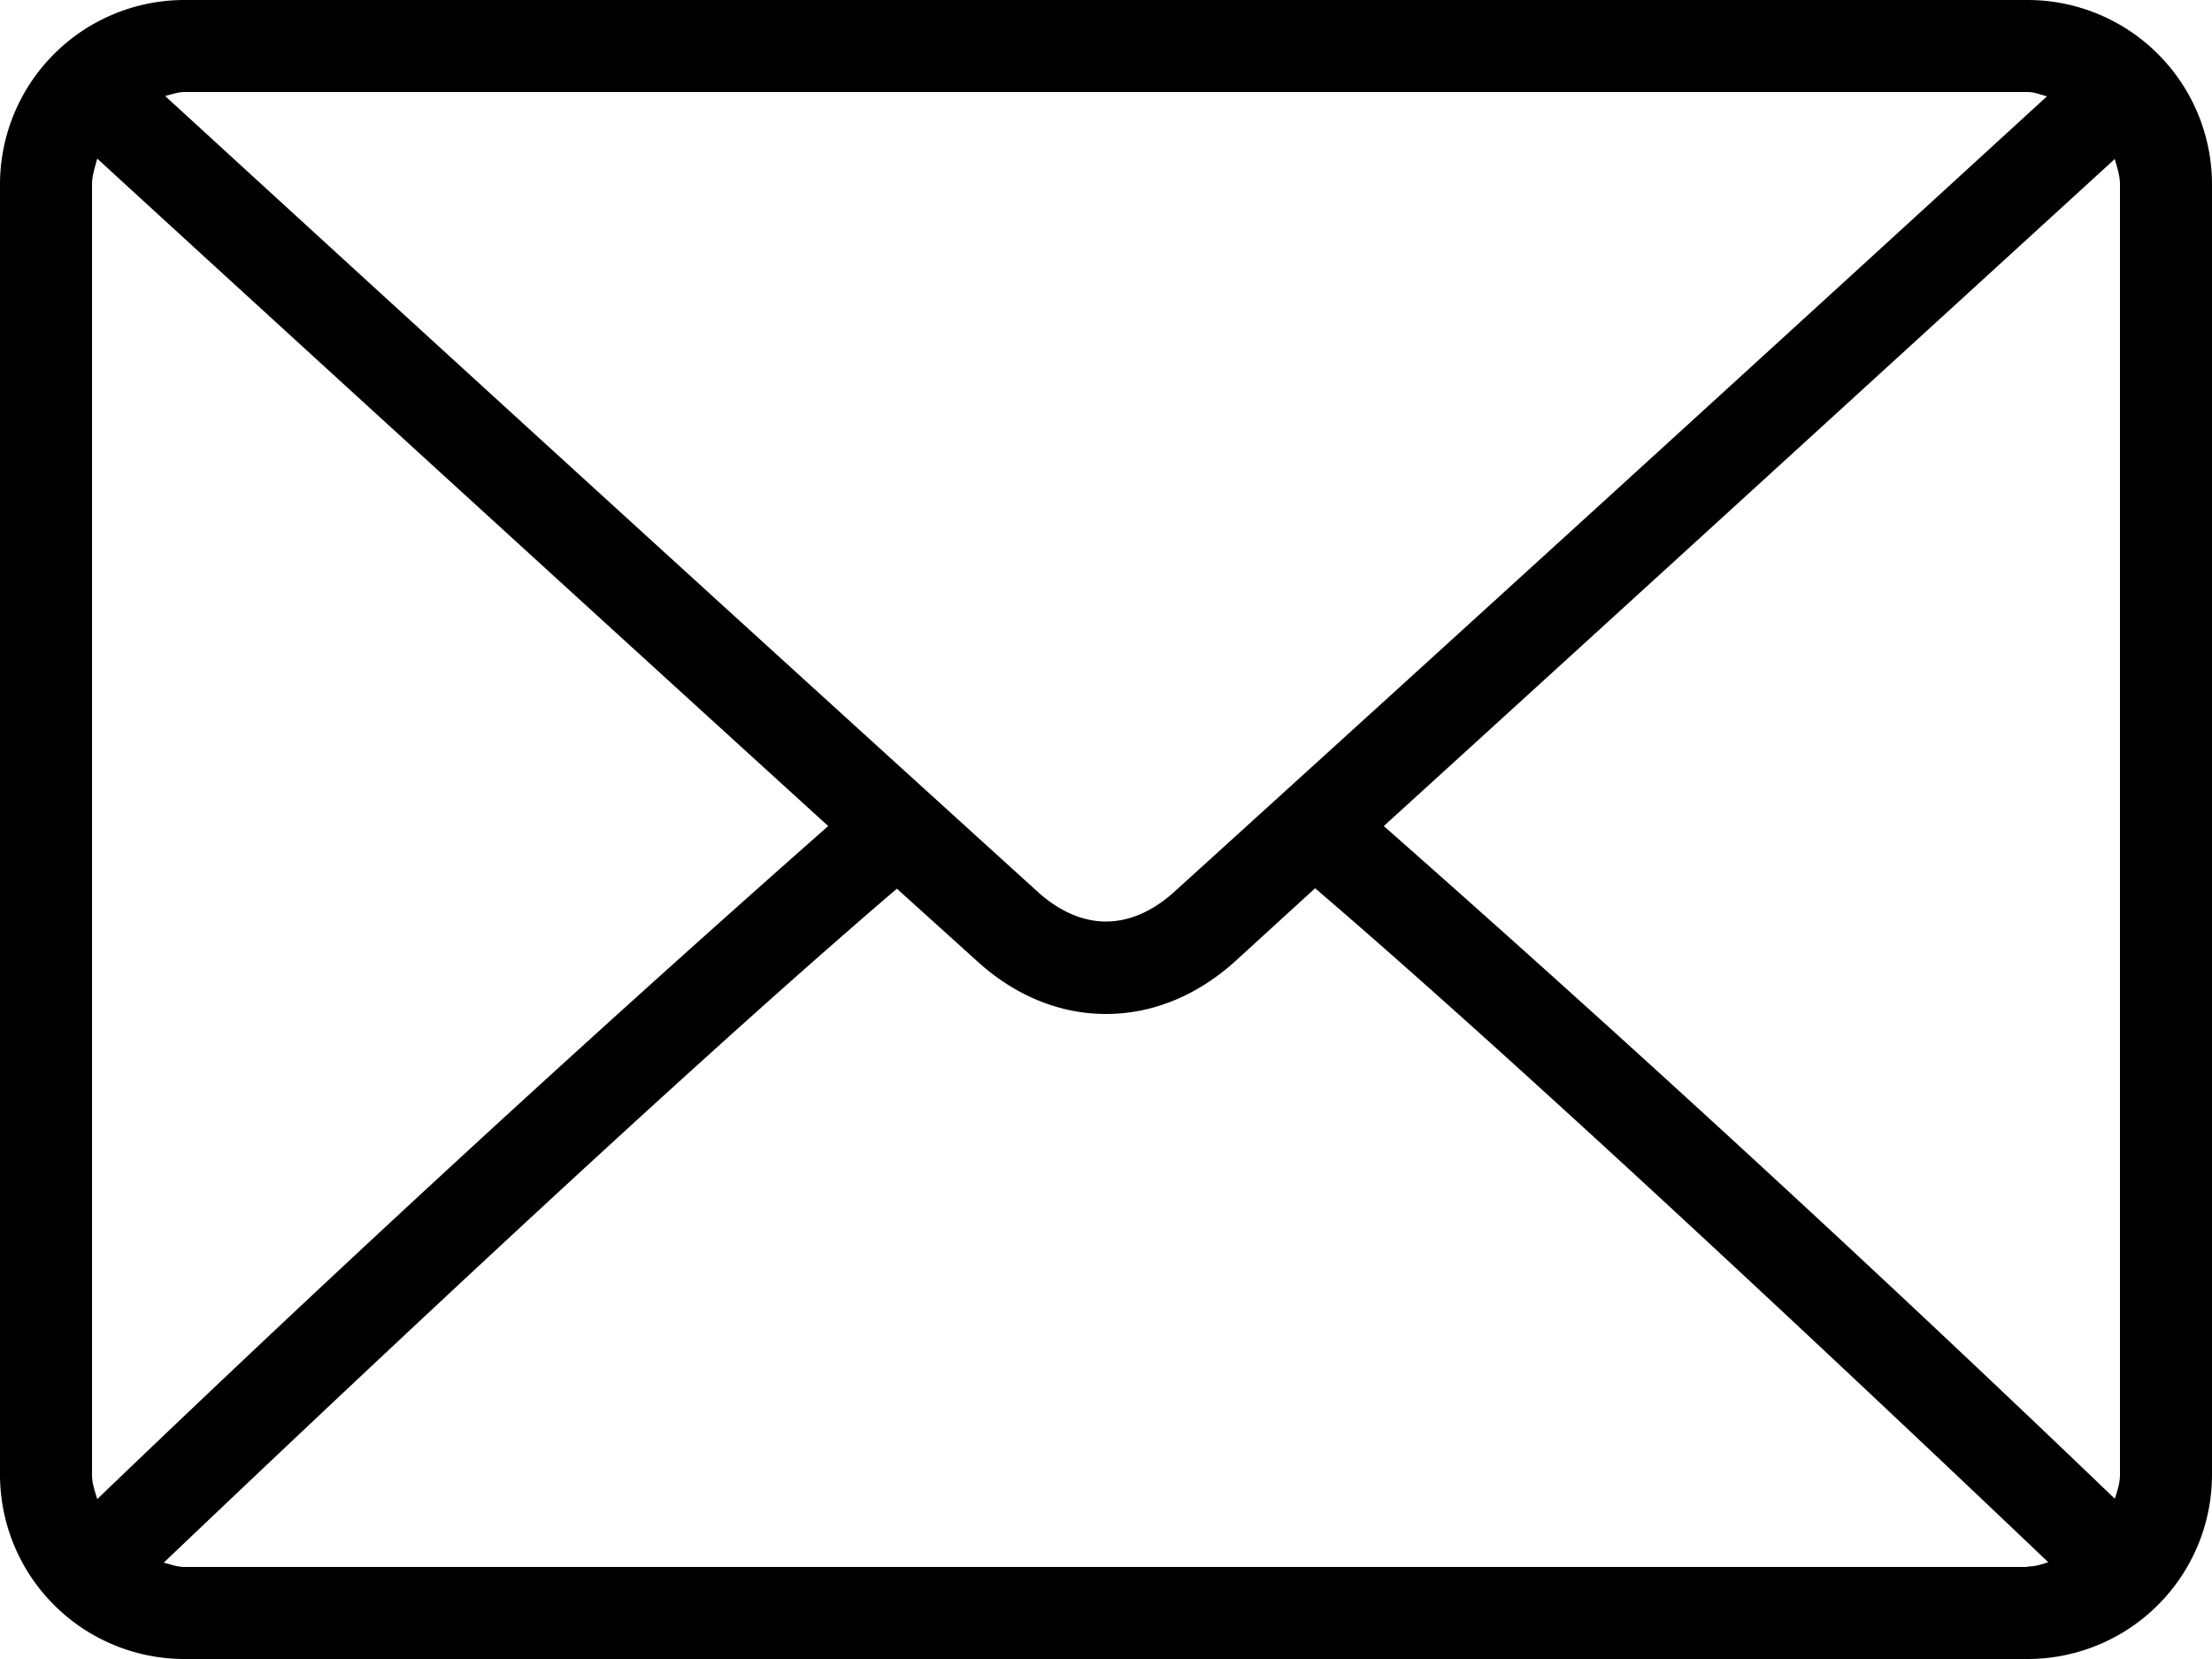 <?xml version="1.0" encoding="UTF-8"?> <svg xmlns="http://www.w3.org/2000/svg" xml:space="preserve" style="enable-background:new 0 0 512 384" viewBox="0 0 512 384"><path d="M469.3 0H42.7A42.7 42.7 0 0 0 0 42.7v298.6A42.7 42.7 0 0 0 42.7 384h426.6a42.7 42.7 0 0 0 42.7-42.7V42.7A42.7 42.7 0 0 0 469.3 0zM42.7 21.3h426.6c1.6 0 3 .6 4.5 1a56529 56529 0 0 1-202.3 184.4c-3.4 3-8.8 6.6-15.5 6.6s-12.1-3.6-15.5-6.6A55618.5 55618.5 0 0 1 38.2 22.2c1.5-.3 2.9-.9 4.5-.9zm-21.4 320V42.7c0-2.1.7-4 1.2-6 28.3 26 113.8 104.1 169.2 154.5A5479.2 5479.2 0 0 0 22.5 347c-.5-1.8-1.2-3.6-1.2-5.6zm448 21.4H42.7c-1.7 0-3.2-.6-4.8-1 29.4-28 115.4-109.6 169.7-156l18.6 16.8c8.8 8 19.1 12.2 29.8 12.2s21-4.2 29.8-12.1l18.6-17c54.3 46.5 140.3 128 169.7 156-1.6.5-3 1-4.8 1zm21.4-21.4c0 2-.6 3.8-1.2 5.6a5453 5453 0 0 0-169.2-155.7c55.4-50.4 140.9-128.5 169.2-154.4.5 1.9 1.2 3.8 1.2 5.9v298.6z"></path></svg> 